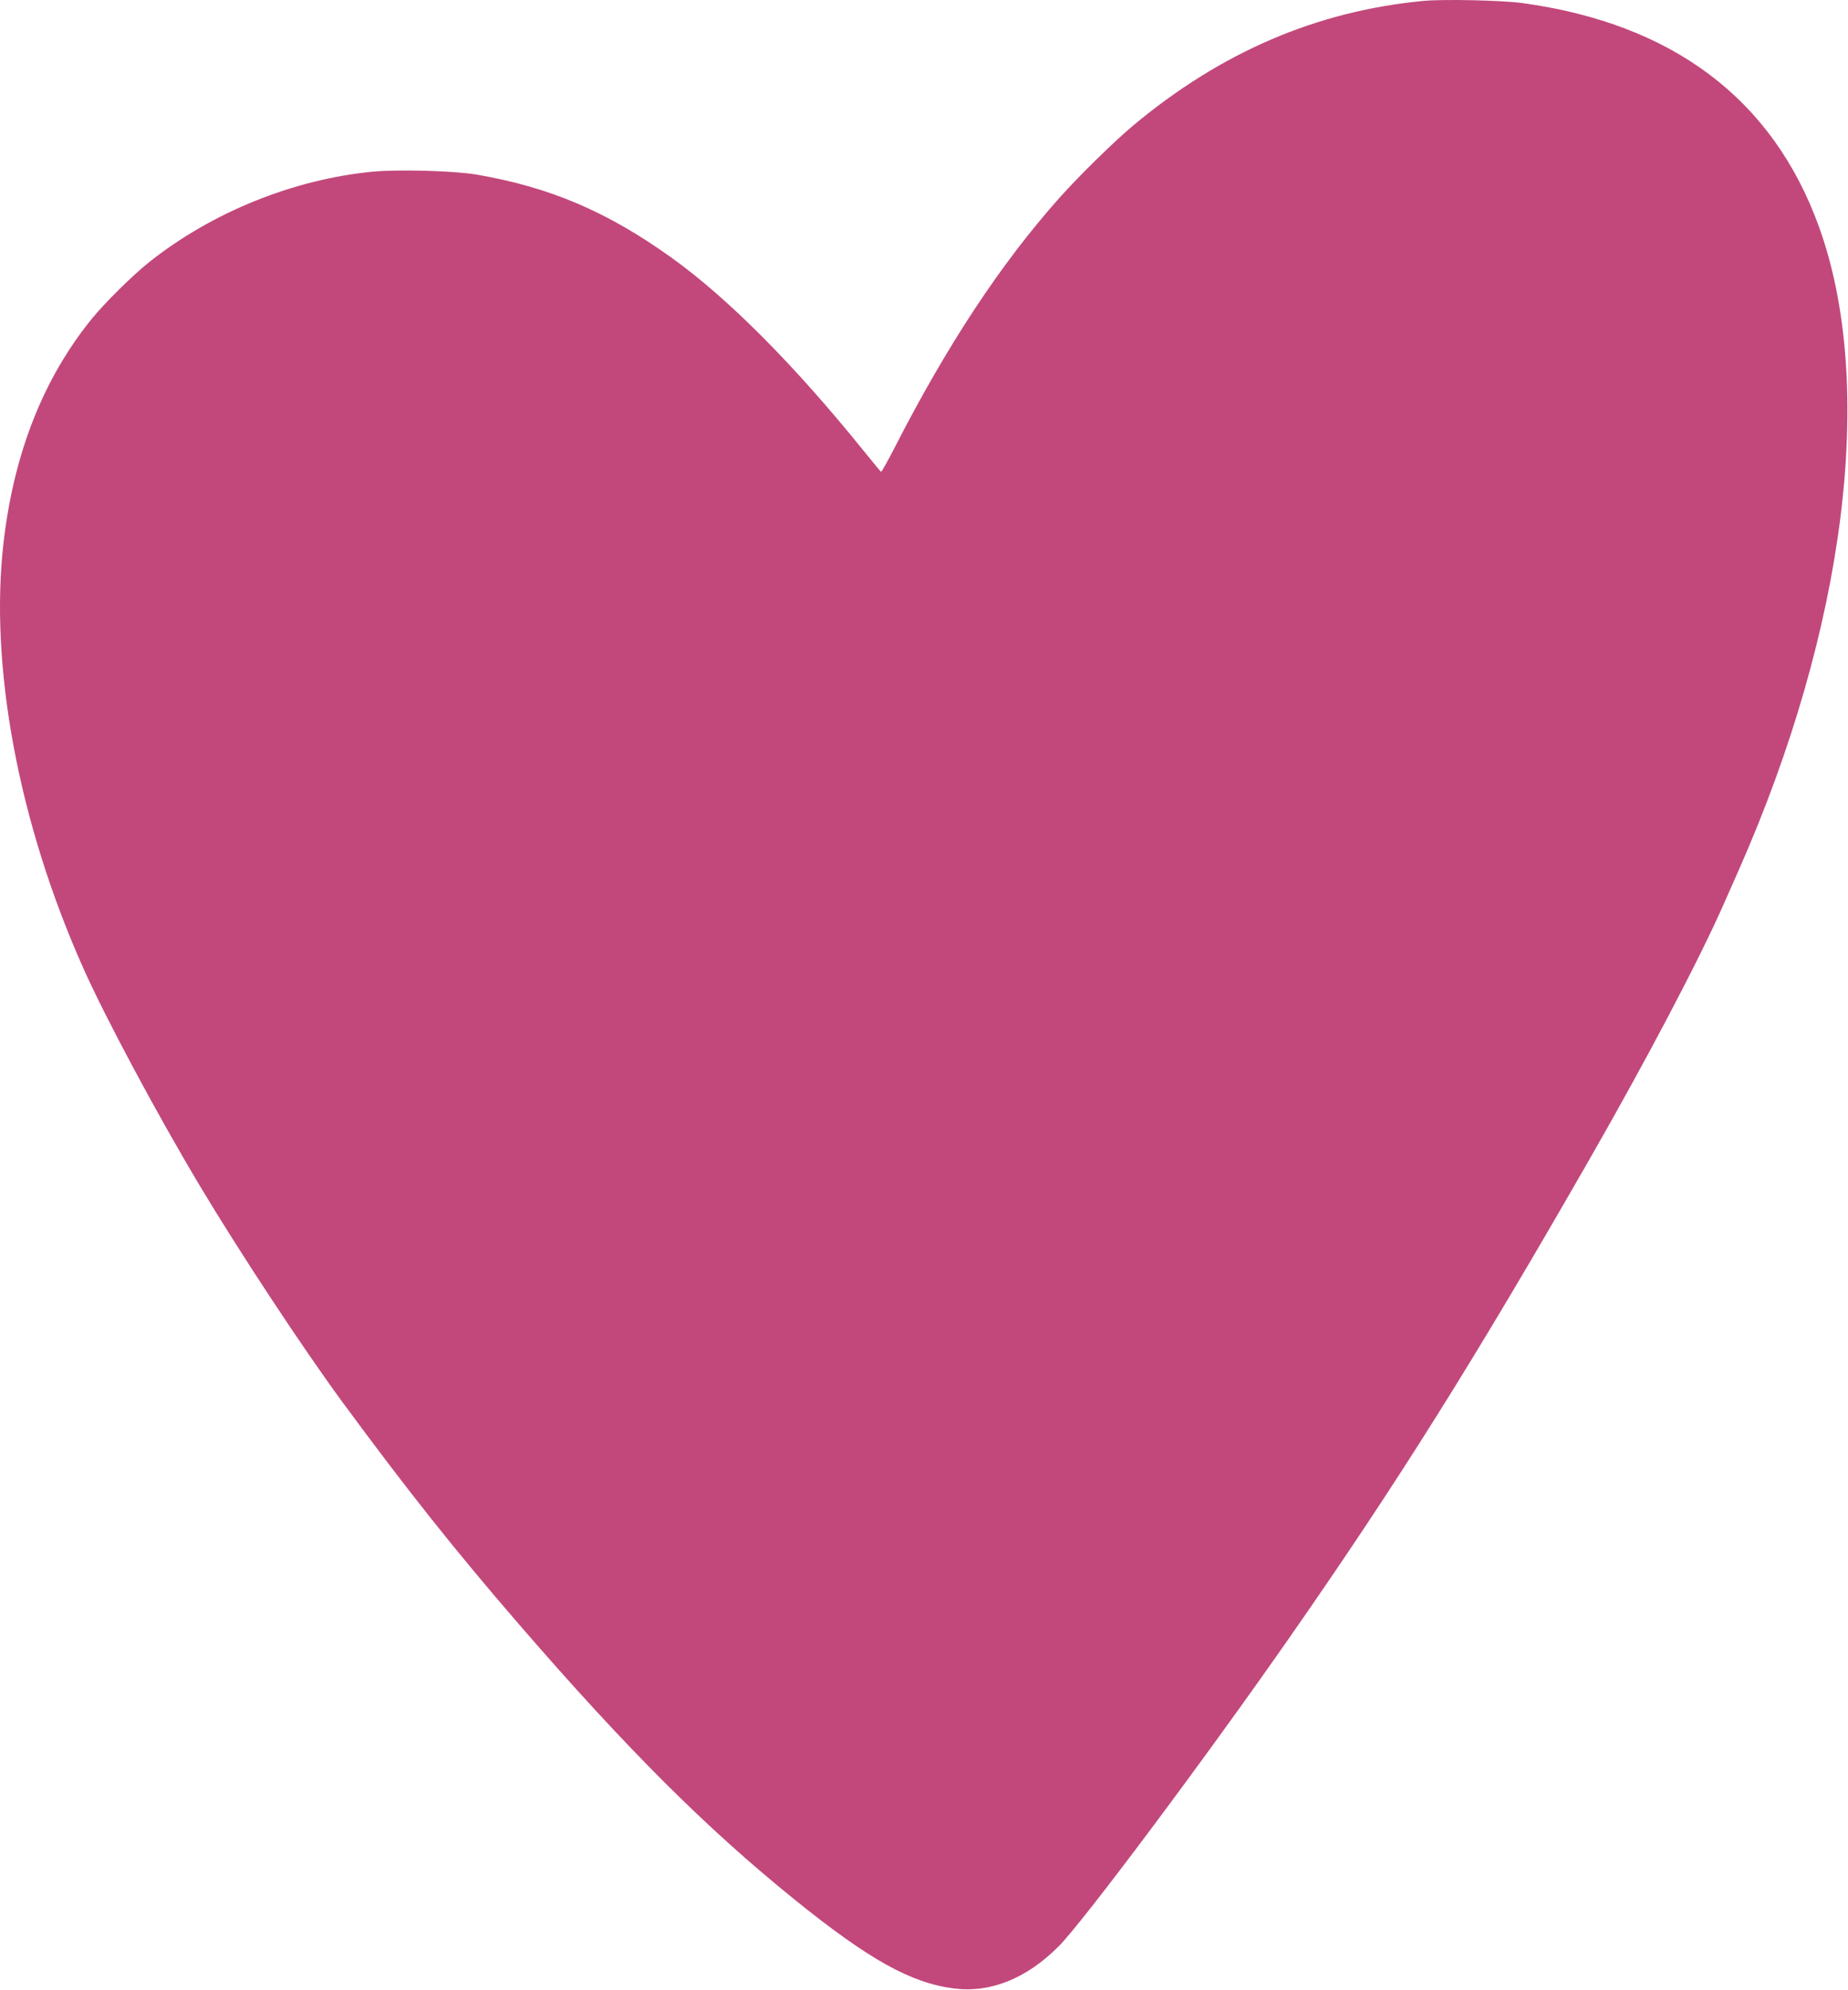 <svg width="1254" height="1350" viewBox="0 0 1254 1350" fill="none" xmlns="http://www.w3.org/2000/svg">
<path fill-rule="evenodd" clip-rule="evenodd" d="M965.944 0.608C893.477 7.48 828.692 35.276 768.944 85.132C756.18 95.782 732.134 119.352 719.012 134.074C679.112 178.84 642.823 233.816 606.957 303.831C602.289 312.943 598.179 320.219 597.824 320C597.468 319.78 591.999 313.182 585.669 305.337C539.052 247.561 493.953 202.254 455.831 174.9C412.236 143.618 373.251 126.986 323.476 118.433C308.163 115.802 269.797 114.763 252.28 116.505C198.588 121.845 143.869 144.019 101.409 177.644C90.388 186.371 71.197 205.292 62.43 216.074C29.522 256.545 9.512 307.09 2.454 367.574C-7.352 451.601 12.548 558.106 56.445 656.529C71.61 690.533 106.358 755.418 135.544 804.234C162.262 848.921 205.755 914.858 232.401 951.073C276.143 1010.53 309.019 1051.89 352.167 1101.77C425.267 1186.27 479.053 1239.95 539.444 1288.68C589.757 1329.27 618.148 1345.08 647.398 1348.77C672.165 1351.9 696.635 1342.03 718.454 1320.12C734.953 1303.55 816.851 1194.08 874.093 1112.07C947.94 1006.28 1000.01 923.353 1078.17 787.073C1117.57 718.377 1152.91 651.225 1169.74 613.068C1171.93 608.121 1176.4 597.998 1179.69 590.573C1252.54 426.021 1273.14 261.26 1234.31 153.83C1203 67.216 1135.11 16.049 1032.94 2.068C1019.25 0.194 979.453 -0.673 965.944 0.608Z" fill="#C2487B"/>
</svg>
